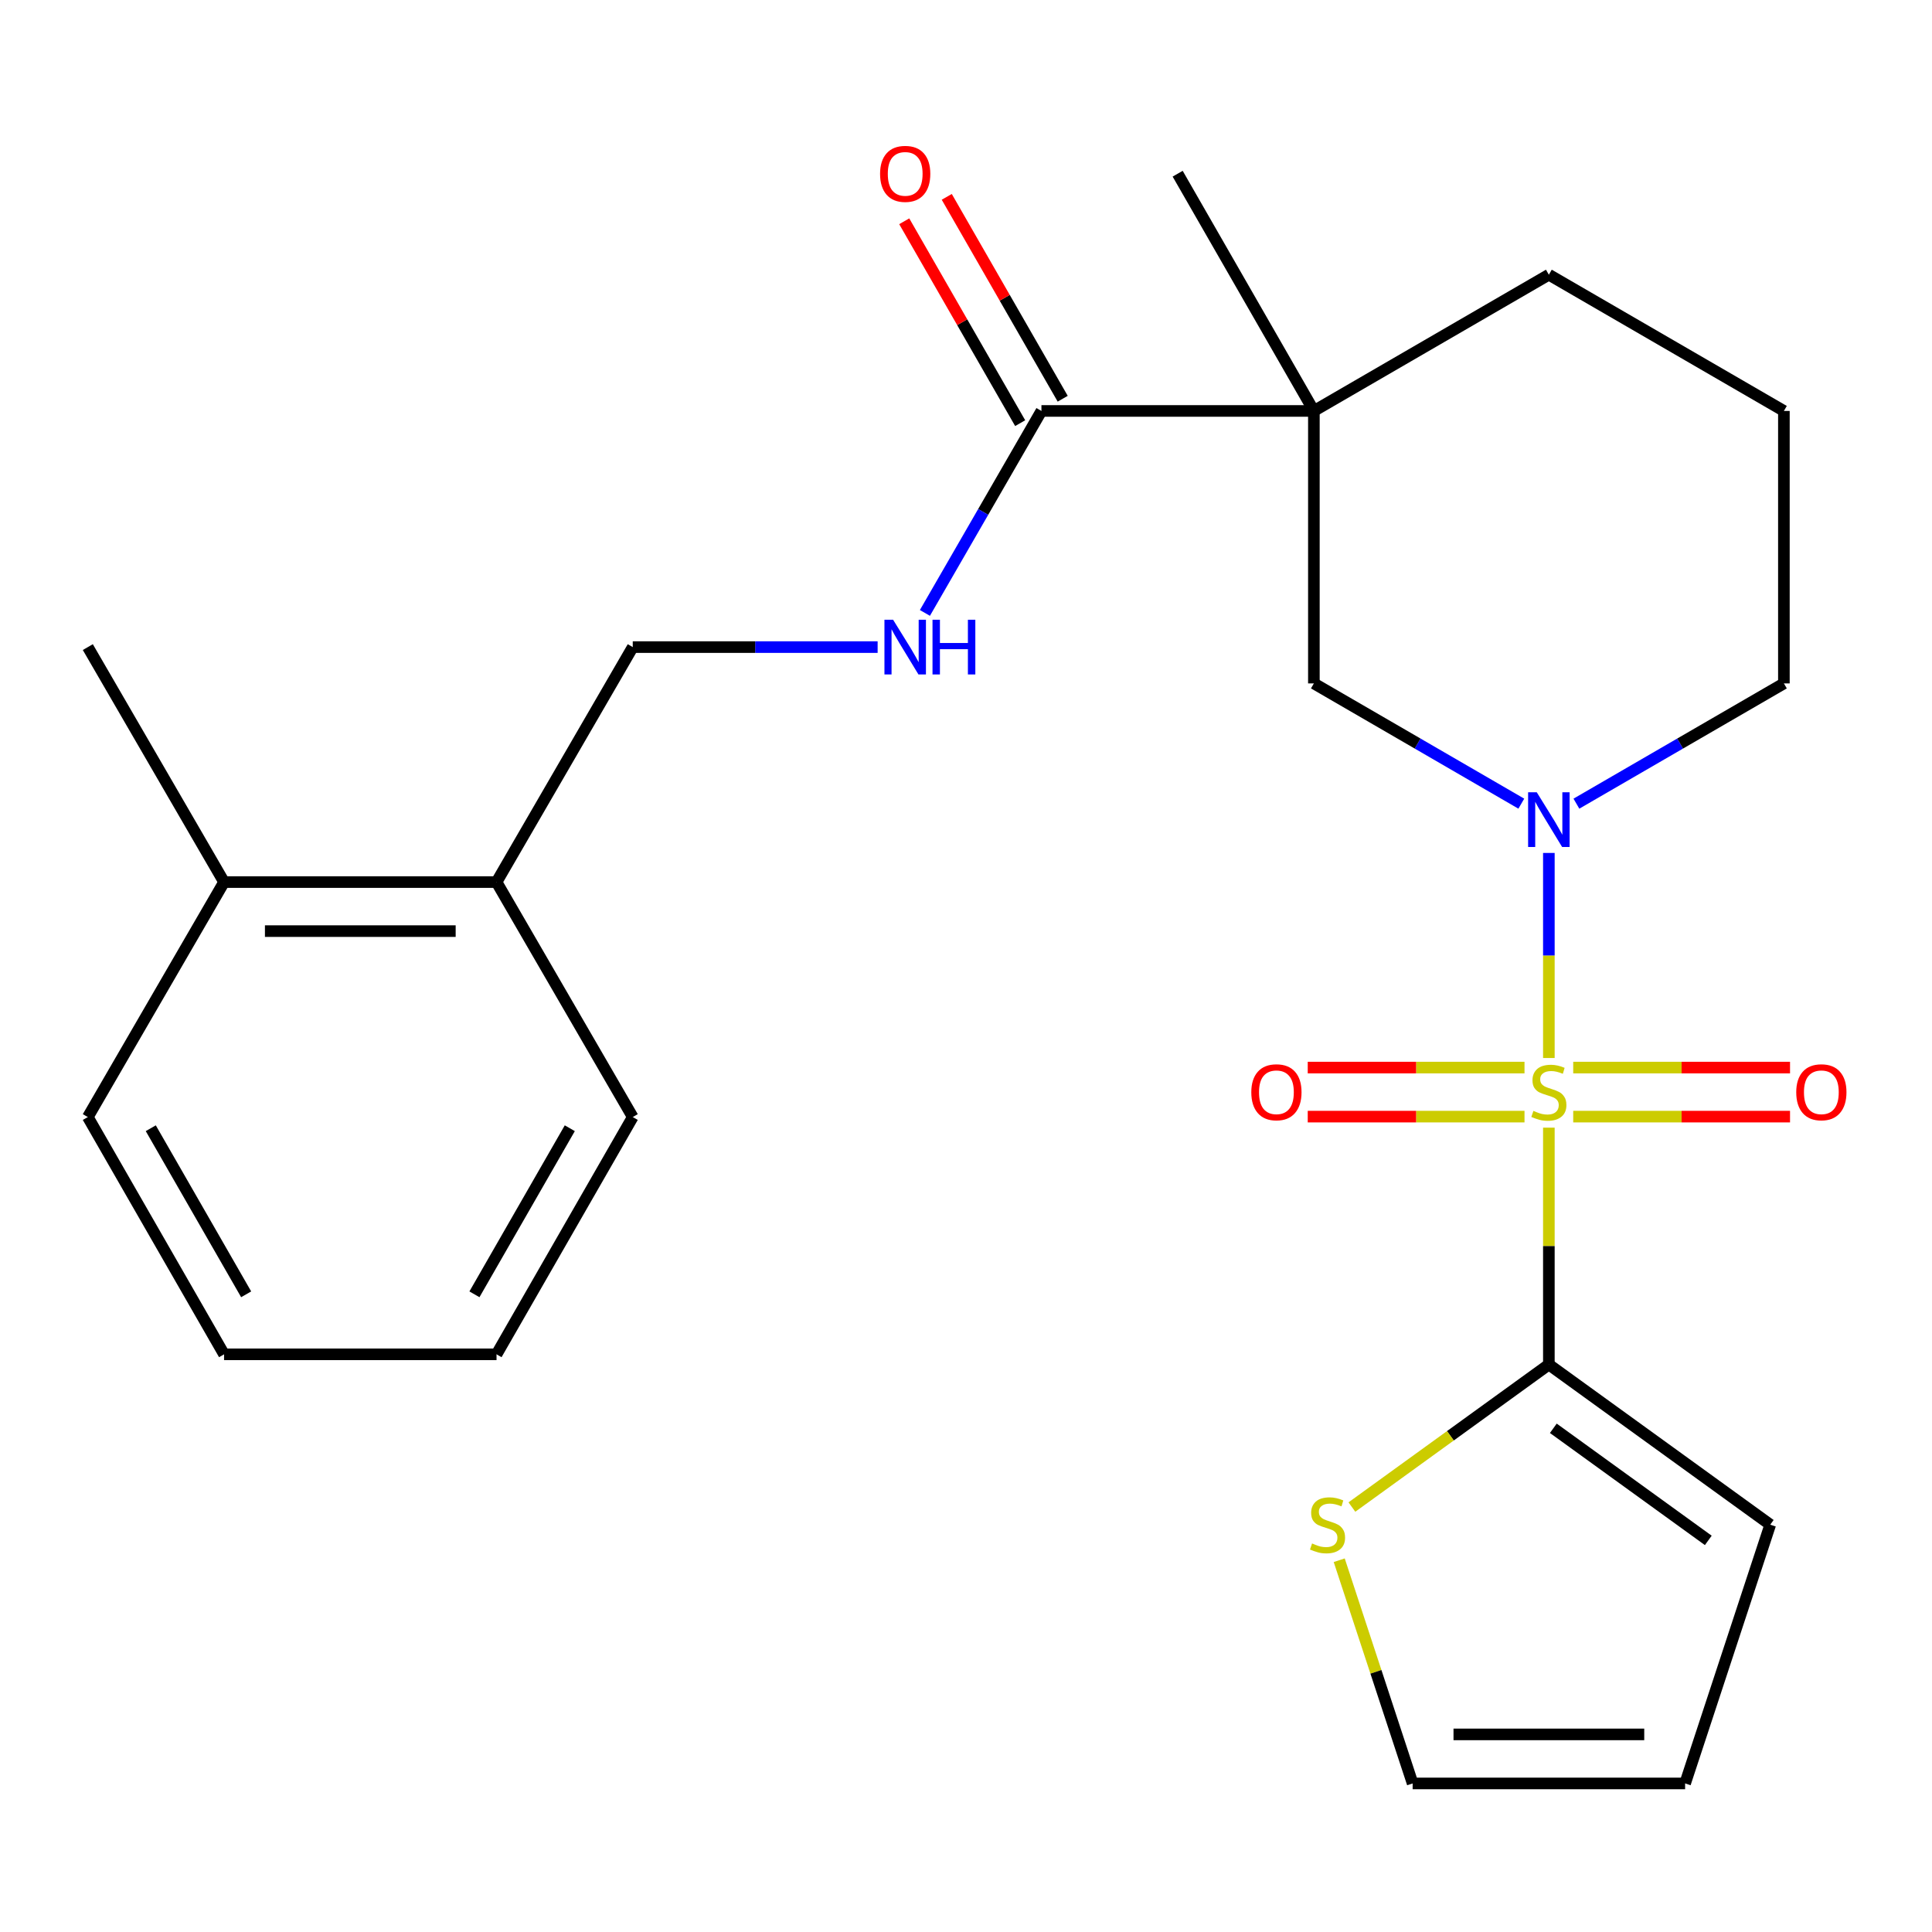 <?xml version='1.0' encoding='iso-8859-1'?>
<svg version='1.1' baseProfile='full'
              xmlns='http://www.w3.org/2000/svg'
                      xmlns:rdkit='http://www.rdkit.org/xml'
                      xmlns:xlink='http://www.w3.org/1999/xlink'
                  xml:space='preserve'
width='1000px' height='1000px' viewBox='0 0 1000 1000'>
<!-- END OF HEADER -->
<rect style='opacity:1.0;fill:#FFFFFF;stroke:none' width='1000' height='1000' x='0' y='0'> </rect>
<path class='bond-0' d='M 801.687,547.623 L 801.687,494.554' style='fill:none;fill-rule:evenodd;stroke:#CCCC00;stroke-width:6px;stroke-linecap:butt;stroke-linejoin:miter;stroke-opacity:1' />
<path class='bond-0' d='M 801.687,494.554 L 801.687,441.485' style='fill:none;fill-rule:evenodd;stroke:#0000FF;stroke-width:6px;stroke-linecap:butt;stroke-linejoin:miter;stroke-opacity:1' />
<path class='bond-1' d='M 801.687,583.674 L 801.687,644.979' style='fill:none;fill-rule:evenodd;stroke:#CCCC00;stroke-width:6px;stroke-linecap:butt;stroke-linejoin:miter;stroke-opacity:1' />
<path class='bond-1' d='M 801.687,644.979 L 801.687,706.283' style='fill:none;fill-rule:evenodd;stroke:#000000;stroke-width:6px;stroke-linecap:butt;stroke-linejoin:miter;stroke-opacity:1' />
<path class='bond-6' d='M 789.081,552.577 L 732.982,552.577' style='fill:none;fill-rule:evenodd;stroke:#CCCC00;stroke-width:6px;stroke-linecap:butt;stroke-linejoin:miter;stroke-opacity:1' />
<path class='bond-6' d='M 732.982,552.577 L 676.882,552.577' style='fill:none;fill-rule:evenodd;stroke:#FF0000;stroke-width:6px;stroke-linecap:butt;stroke-linejoin:miter;stroke-opacity:1' />
<path class='bond-6' d='M 789.081,577.96 L 732.982,577.96' style='fill:none;fill-rule:evenodd;stroke:#CCCC00;stroke-width:6px;stroke-linecap:butt;stroke-linejoin:miter;stroke-opacity:1' />
<path class='bond-6' d='M 732.982,577.96 L 676.882,577.96' style='fill:none;fill-rule:evenodd;stroke:#FF0000;stroke-width:6px;stroke-linecap:butt;stroke-linejoin:miter;stroke-opacity:1' />
<path class='bond-7' d='M 814.293,577.96 L 870.406,577.96' style='fill:none;fill-rule:evenodd;stroke:#CCCC00;stroke-width:6px;stroke-linecap:butt;stroke-linejoin:miter;stroke-opacity:1' />
<path class='bond-7' d='M 870.406,577.96 L 926.518,577.96' style='fill:none;fill-rule:evenodd;stroke:#FF0000;stroke-width:6px;stroke-linecap:butt;stroke-linejoin:miter;stroke-opacity:1' />
<path class='bond-7' d='M 814.293,552.577 L 870.406,552.577' style='fill:none;fill-rule:evenodd;stroke:#CCCC00;stroke-width:6px;stroke-linecap:butt;stroke-linejoin:miter;stroke-opacity:1' />
<path class='bond-7' d='M 870.406,552.577 L 926.518,552.577' style='fill:none;fill-rule:evenodd;stroke:#FF0000;stroke-width:6px;stroke-linecap:butt;stroke-linejoin:miter;stroke-opacity:1' />
<path class='bond-4' d='M 787.432,415.977 L 733.747,384.855' style='fill:none;fill-rule:evenodd;stroke:#0000FF;stroke-width:6px;stroke-linecap:butt;stroke-linejoin:miter;stroke-opacity:1' />
<path class='bond-4' d='M 733.747,384.855 L 680.062,353.733' style='fill:none;fill-rule:evenodd;stroke:#000000;stroke-width:6px;stroke-linecap:butt;stroke-linejoin:miter;stroke-opacity:1' />
<path class='bond-16' d='M 815.942,415.978 L 869.641,384.856' style='fill:none;fill-rule:evenodd;stroke:#0000FF;stroke-width:6px;stroke-linecap:butt;stroke-linejoin:miter;stroke-opacity:1' />
<path class='bond-16' d='M 869.641,384.856 L 923.34,353.733' style='fill:none;fill-rule:evenodd;stroke:#000000;stroke-width:6px;stroke-linecap:butt;stroke-linejoin:miter;stroke-opacity:1' />
<path class='bond-5' d='M 801.687,706.283 L 750.714,743.164' style='fill:none;fill-rule:evenodd;stroke:#000000;stroke-width:6px;stroke-linecap:butt;stroke-linejoin:miter;stroke-opacity:1' />
<path class='bond-5' d='M 750.714,743.164 L 699.742,780.044' style='fill:none;fill-rule:evenodd;stroke:#CCCC00;stroke-width:6px;stroke-linecap:butt;stroke-linejoin:miter;stroke-opacity:1' />
<path class='bond-9' d='M 801.687,706.283 L 916.275,789.171' style='fill:none;fill-rule:evenodd;stroke:#000000;stroke-width:6px;stroke-linecap:butt;stroke-linejoin:miter;stroke-opacity:1' />
<path class='bond-9' d='M 803.998,739.282 L 884.21,797.304' style='fill:none;fill-rule:evenodd;stroke:#000000;stroke-width:6px;stroke-linecap:butt;stroke-linejoin:miter;stroke-opacity:1' />
<path class='bond-2' d='M 680.062,212.704 L 680.062,353.733' style='fill:none;fill-rule:evenodd;stroke:#000000;stroke-width:6px;stroke-linecap:butt;stroke-linejoin:miter;stroke-opacity:1' />
<path class='bond-3' d='M 680.062,212.704 L 539.047,212.704' style='fill:none;fill-rule:evenodd;stroke:#000000;stroke-width:6px;stroke-linecap:butt;stroke-linejoin:miter;stroke-opacity:1' />
<path class='bond-18' d='M 680.062,212.704 L 609.554,89.909' style='fill:none;fill-rule:evenodd;stroke:#000000;stroke-width:6px;stroke-linecap:butt;stroke-linejoin:miter;stroke-opacity:1' />
<path class='bond-26' d='M 680.062,212.704 L 801.687,142.183' style='fill:none;fill-rule:evenodd;stroke:#000000;stroke-width:6px;stroke-linecap:butt;stroke-linejoin:miter;stroke-opacity:1' />
<path class='bond-8' d='M 539.047,212.704 L 508.889,264.976' style='fill:none;fill-rule:evenodd;stroke:#000000;stroke-width:6px;stroke-linecap:butt;stroke-linejoin:miter;stroke-opacity:1' />
<path class='bond-8' d='M 508.889,264.976 L 478.731,317.248' style='fill:none;fill-rule:evenodd;stroke:#0000FF;stroke-width:6px;stroke-linecap:butt;stroke-linejoin:miter;stroke-opacity:1' />
<path class='bond-11' d='M 550.053,206.384 L 520.047,154.136' style='fill:none;fill-rule:evenodd;stroke:#000000;stroke-width:6px;stroke-linecap:butt;stroke-linejoin:miter;stroke-opacity:1' />
<path class='bond-11' d='M 520.047,154.136 L 490.041,101.889' style='fill:none;fill-rule:evenodd;stroke:#FF0000;stroke-width:6px;stroke-linecap:butt;stroke-linejoin:miter;stroke-opacity:1' />
<path class='bond-11' d='M 528.042,219.025 L 498.036,166.777' style='fill:none;fill-rule:evenodd;stroke:#000000;stroke-width:6px;stroke-linecap:butt;stroke-linejoin:miter;stroke-opacity:1' />
<path class='bond-11' d='M 498.036,166.777 L 468.03,114.53' style='fill:none;fill-rule:evenodd;stroke:#FF0000;stroke-width:6px;stroke-linecap:butt;stroke-linejoin:miter;stroke-opacity:1' />
<path class='bond-10' d='M 693.18,807.576 L 712.18,865.342' style='fill:none;fill-rule:evenodd;stroke:#CCCC00;stroke-width:6px;stroke-linecap:butt;stroke-linejoin:miter;stroke-opacity:1' />
<path class='bond-10' d='M 712.18,865.342 L 731.179,923.107' style='fill:none;fill-rule:evenodd;stroke:#000000;stroke-width:6px;stroke-linecap:butt;stroke-linejoin:miter;stroke-opacity:1' />
<path class='bond-12' d='M 454.261,334.936 L 390.886,334.936' style='fill:none;fill-rule:evenodd;stroke:#0000FF;stroke-width:6px;stroke-linecap:butt;stroke-linejoin:miter;stroke-opacity:1' />
<path class='bond-12' d='M 390.886,334.936 L 327.512,334.936' style='fill:none;fill-rule:evenodd;stroke:#000000;stroke-width:6px;stroke-linecap:butt;stroke-linejoin:miter;stroke-opacity:1' />
<path class='bond-13' d='M 916.275,789.171 L 872.208,923.107' style='fill:none;fill-rule:evenodd;stroke:#000000;stroke-width:6px;stroke-linecap:butt;stroke-linejoin:miter;stroke-opacity:1' />
<path class='bond-25' d='M 731.179,923.107 L 872.208,923.107' style='fill:none;fill-rule:evenodd;stroke:#000000;stroke-width:6px;stroke-linecap:butt;stroke-linejoin:miter;stroke-opacity:1' />
<path class='bond-25' d='M 752.334,897.724 L 851.054,897.724' style='fill:none;fill-rule:evenodd;stroke:#000000;stroke-width:6px;stroke-linecap:butt;stroke-linejoin:miter;stroke-opacity:1' />
<path class='bond-14' d='M 327.512,334.936 L 257.004,456.561' style='fill:none;fill-rule:evenodd;stroke:#000000;stroke-width:6px;stroke-linecap:butt;stroke-linejoin:miter;stroke-opacity:1' />
<path class='bond-15' d='M 257.004,456.561 L 115.976,456.561' style='fill:none;fill-rule:evenodd;stroke:#000000;stroke-width:6px;stroke-linecap:butt;stroke-linejoin:miter;stroke-opacity:1' />
<path class='bond-15' d='M 235.85,481.943 L 137.13,481.943' style='fill:none;fill-rule:evenodd;stroke:#000000;stroke-width:6px;stroke-linecap:butt;stroke-linejoin:miter;stroke-opacity:1' />
<path class='bond-20' d='M 257.004,456.561 L 327.512,578.186' style='fill:none;fill-rule:evenodd;stroke:#000000;stroke-width:6px;stroke-linecap:butt;stroke-linejoin:miter;stroke-opacity:1' />
<path class='bond-21' d='M 115.976,456.561 L 45.455,334.936' style='fill:none;fill-rule:evenodd;stroke:#000000;stroke-width:6px;stroke-linecap:butt;stroke-linejoin:miter;stroke-opacity:1' />
<path class='bond-22' d='M 115.976,456.561 L 45.455,578.186' style='fill:none;fill-rule:evenodd;stroke:#000000;stroke-width:6px;stroke-linecap:butt;stroke-linejoin:miter;stroke-opacity:1' />
<path class='bond-19' d='M 923.34,353.733 L 923.34,212.704' style='fill:none;fill-rule:evenodd;stroke:#000000;stroke-width:6px;stroke-linecap:butt;stroke-linejoin:miter;stroke-opacity:1' />
<path class='bond-17' d='M 801.687,142.183 L 923.34,212.704' style='fill:none;fill-rule:evenodd;stroke:#000000;stroke-width:6px;stroke-linecap:butt;stroke-linejoin:miter;stroke-opacity:1' />
<path class='bond-24' d='M 327.512,578.186 L 257.004,700.995' style='fill:none;fill-rule:evenodd;stroke:#000000;stroke-width:6px;stroke-linecap:butt;stroke-linejoin:miter;stroke-opacity:1' />
<path class='bond-24' d='M 294.923,583.969 L 245.568,669.936' style='fill:none;fill-rule:evenodd;stroke:#000000;stroke-width:6px;stroke-linecap:butt;stroke-linejoin:miter;stroke-opacity:1' />
<path class='bond-27' d='M 45.455,578.186 L 115.976,700.995' style='fill:none;fill-rule:evenodd;stroke:#000000;stroke-width:6px;stroke-linecap:butt;stroke-linejoin:miter;stroke-opacity:1' />
<path class='bond-27' d='M 78.044,583.967 L 127.409,669.934' style='fill:none;fill-rule:evenodd;stroke:#000000;stroke-width:6px;stroke-linecap:butt;stroke-linejoin:miter;stroke-opacity:1' />
<path class='bond-23' d='M 115.976,700.995 L 257.004,700.995' style='fill:none;fill-rule:evenodd;stroke:#000000;stroke-width:6px;stroke-linecap:butt;stroke-linejoin:miter;stroke-opacity:1' />
<path  class='atom-0' d='M 793.687 574.989
Q 794.007 575.109, 795.327 575.669
Q 796.647 576.229, 798.087 576.589
Q 799.567 576.909, 801.007 576.909
Q 803.687 576.909, 805.247 575.629
Q 806.807 574.309, 806.807 572.029
Q 806.807 570.469, 806.007 569.509
Q 805.247 568.549, 804.047 568.029
Q 802.847 567.509, 800.847 566.909
Q 798.327 566.149, 796.807 565.429
Q 795.327 564.709, 794.247 563.189
Q 793.207 561.669, 793.207 559.109
Q 793.207 555.549, 795.607 553.349
Q 798.047 551.149, 802.847 551.149
Q 806.127 551.149, 809.847 552.709
L 808.927 555.789
Q 805.527 554.389, 802.967 554.389
Q 800.207 554.389, 798.687 555.549
Q 797.167 556.669, 797.207 558.629
Q 797.207 560.149, 797.967 561.069
Q 798.767 561.989, 799.887 562.509
Q 801.047 563.029, 802.967 563.629
Q 805.527 564.429, 807.047 565.229
Q 808.567 566.029, 809.647 567.669
Q 810.767 569.269, 810.767 572.029
Q 810.767 575.949, 808.127 578.069
Q 805.527 580.149, 801.167 580.149
Q 798.647 580.149, 796.727 579.589
Q 794.847 579.069, 792.607 578.149
L 793.687 574.989
' fill='#CCCC00'/>
<path  class='atom-1' d='M 795.427 410.08
L 804.707 425.08
Q 805.627 426.56, 807.107 429.24
Q 808.587 431.92, 808.667 432.08
L 808.667 410.08
L 812.427 410.08
L 812.427 438.4
L 808.547 438.4
L 798.587 422
Q 797.427 420.08, 796.187 417.88
Q 794.987 415.68, 794.627 415
L 794.627 438.4
L 790.947 438.4
L 790.947 410.08
L 795.427 410.08
' fill='#0000FF'/>
<path  class='atom-6' d='M 679.127 798.891
Q 679.447 799.011, 680.767 799.571
Q 682.087 800.131, 683.527 800.491
Q 685.007 800.811, 686.447 800.811
Q 689.127 800.811, 690.687 799.531
Q 692.247 798.211, 692.247 795.931
Q 692.247 794.371, 691.447 793.411
Q 690.687 792.451, 689.487 791.931
Q 688.287 791.411, 686.287 790.811
Q 683.767 790.051, 682.247 789.331
Q 680.767 788.611, 679.687 787.091
Q 678.647 785.571, 678.647 783.011
Q 678.647 779.451, 681.047 777.251
Q 683.487 775.051, 688.287 775.051
Q 691.567 775.051, 695.287 776.611
L 694.367 779.691
Q 690.967 778.291, 688.407 778.291
Q 685.647 778.291, 684.127 779.451
Q 682.607 780.571, 682.647 782.531
Q 682.647 784.051, 683.407 784.971
Q 684.207 785.891, 685.327 786.411
Q 686.487 786.931, 688.407 787.531
Q 690.967 788.331, 692.487 789.131
Q 694.007 789.931, 695.087 791.571
Q 696.207 793.171, 696.207 795.931
Q 696.207 799.851, 693.567 801.971
Q 690.967 804.051, 686.607 804.051
Q 684.087 804.051, 682.167 803.491
Q 680.287 802.971, 678.047 802.051
L 679.127 798.891
' fill='#CCCC00'/>
<path  class='atom-7' d='M 647.672 565.349
Q 647.672 558.549, 651.032 554.749
Q 654.392 550.949, 660.672 550.949
Q 666.952 550.949, 670.312 554.749
Q 673.672 558.549, 673.672 565.349
Q 673.672 572.229, 670.272 576.149
Q 666.872 580.029, 660.672 580.029
Q 654.432 580.029, 651.032 576.149
Q 647.672 572.269, 647.672 565.349
M 660.672 576.829
Q 664.992 576.829, 667.312 573.949
Q 669.672 571.029, 669.672 565.349
Q 669.672 559.789, 667.312 556.989
Q 664.992 554.149, 660.672 554.149
Q 656.352 554.149, 653.992 556.949
Q 651.672 559.749, 651.672 565.349
Q 651.672 571.069, 653.992 573.949
Q 656.352 576.829, 660.672 576.829
' fill='#FF0000'/>
<path  class='atom-8' d='M 929.729 565.349
Q 929.729 558.549, 933.089 554.749
Q 936.449 550.949, 942.729 550.949
Q 949.009 550.949, 952.369 554.749
Q 955.729 558.549, 955.729 565.349
Q 955.729 572.229, 952.329 576.149
Q 948.929 580.029, 942.729 580.029
Q 936.489 580.029, 933.089 576.149
Q 929.729 572.269, 929.729 565.349
M 942.729 576.829
Q 947.049 576.829, 949.369 573.949
Q 951.729 571.029, 951.729 565.349
Q 951.729 559.789, 949.369 556.989
Q 947.049 554.149, 942.729 554.149
Q 938.409 554.149, 936.049 556.949
Q 933.729 559.749, 933.729 565.349
Q 933.729 571.069, 936.049 573.949
Q 938.409 576.829, 942.729 576.829
' fill='#FF0000'/>
<path  class='atom-9' d='M 462.266 320.776
L 471.546 335.776
Q 472.466 337.256, 473.946 339.936
Q 475.426 342.616, 475.506 342.776
L 475.506 320.776
L 479.266 320.776
L 479.266 349.096
L 475.386 349.096
L 465.426 332.696
Q 464.266 330.776, 463.026 328.576
Q 461.826 326.376, 461.466 325.696
L 461.466 349.096
L 457.786 349.096
L 457.786 320.776
L 462.266 320.776
' fill='#0000FF'/>
<path  class='atom-9' d='M 482.666 320.776
L 486.506 320.776
L 486.506 332.816
L 500.986 332.816
L 500.986 320.776
L 504.826 320.776
L 504.826 349.096
L 500.986 349.096
L 500.986 336.016
L 486.506 336.016
L 486.506 349.096
L 482.666 349.096
L 482.666 320.776
' fill='#0000FF'/>
<path  class='atom-12' d='M 455.526 89.989
Q 455.526 83.189, 458.886 79.389
Q 462.246 75.589, 468.526 75.589
Q 474.806 75.589, 478.166 79.389
Q 481.526 83.189, 481.526 89.989
Q 481.526 96.869, 478.126 100.789
Q 474.726 104.669, 468.526 104.669
Q 462.286 104.669, 458.886 100.789
Q 455.526 96.909, 455.526 89.989
M 468.526 101.469
Q 472.846 101.469, 475.166 98.589
Q 477.526 95.669, 477.526 89.989
Q 477.526 84.429, 475.166 81.629
Q 472.846 78.789, 468.526 78.789
Q 464.206 78.789, 461.846 81.589
Q 459.526 84.389, 459.526 89.989
Q 459.526 95.709, 461.846 98.589
Q 464.206 101.469, 468.526 101.469
' fill='#FF0000'/>
</svg>
